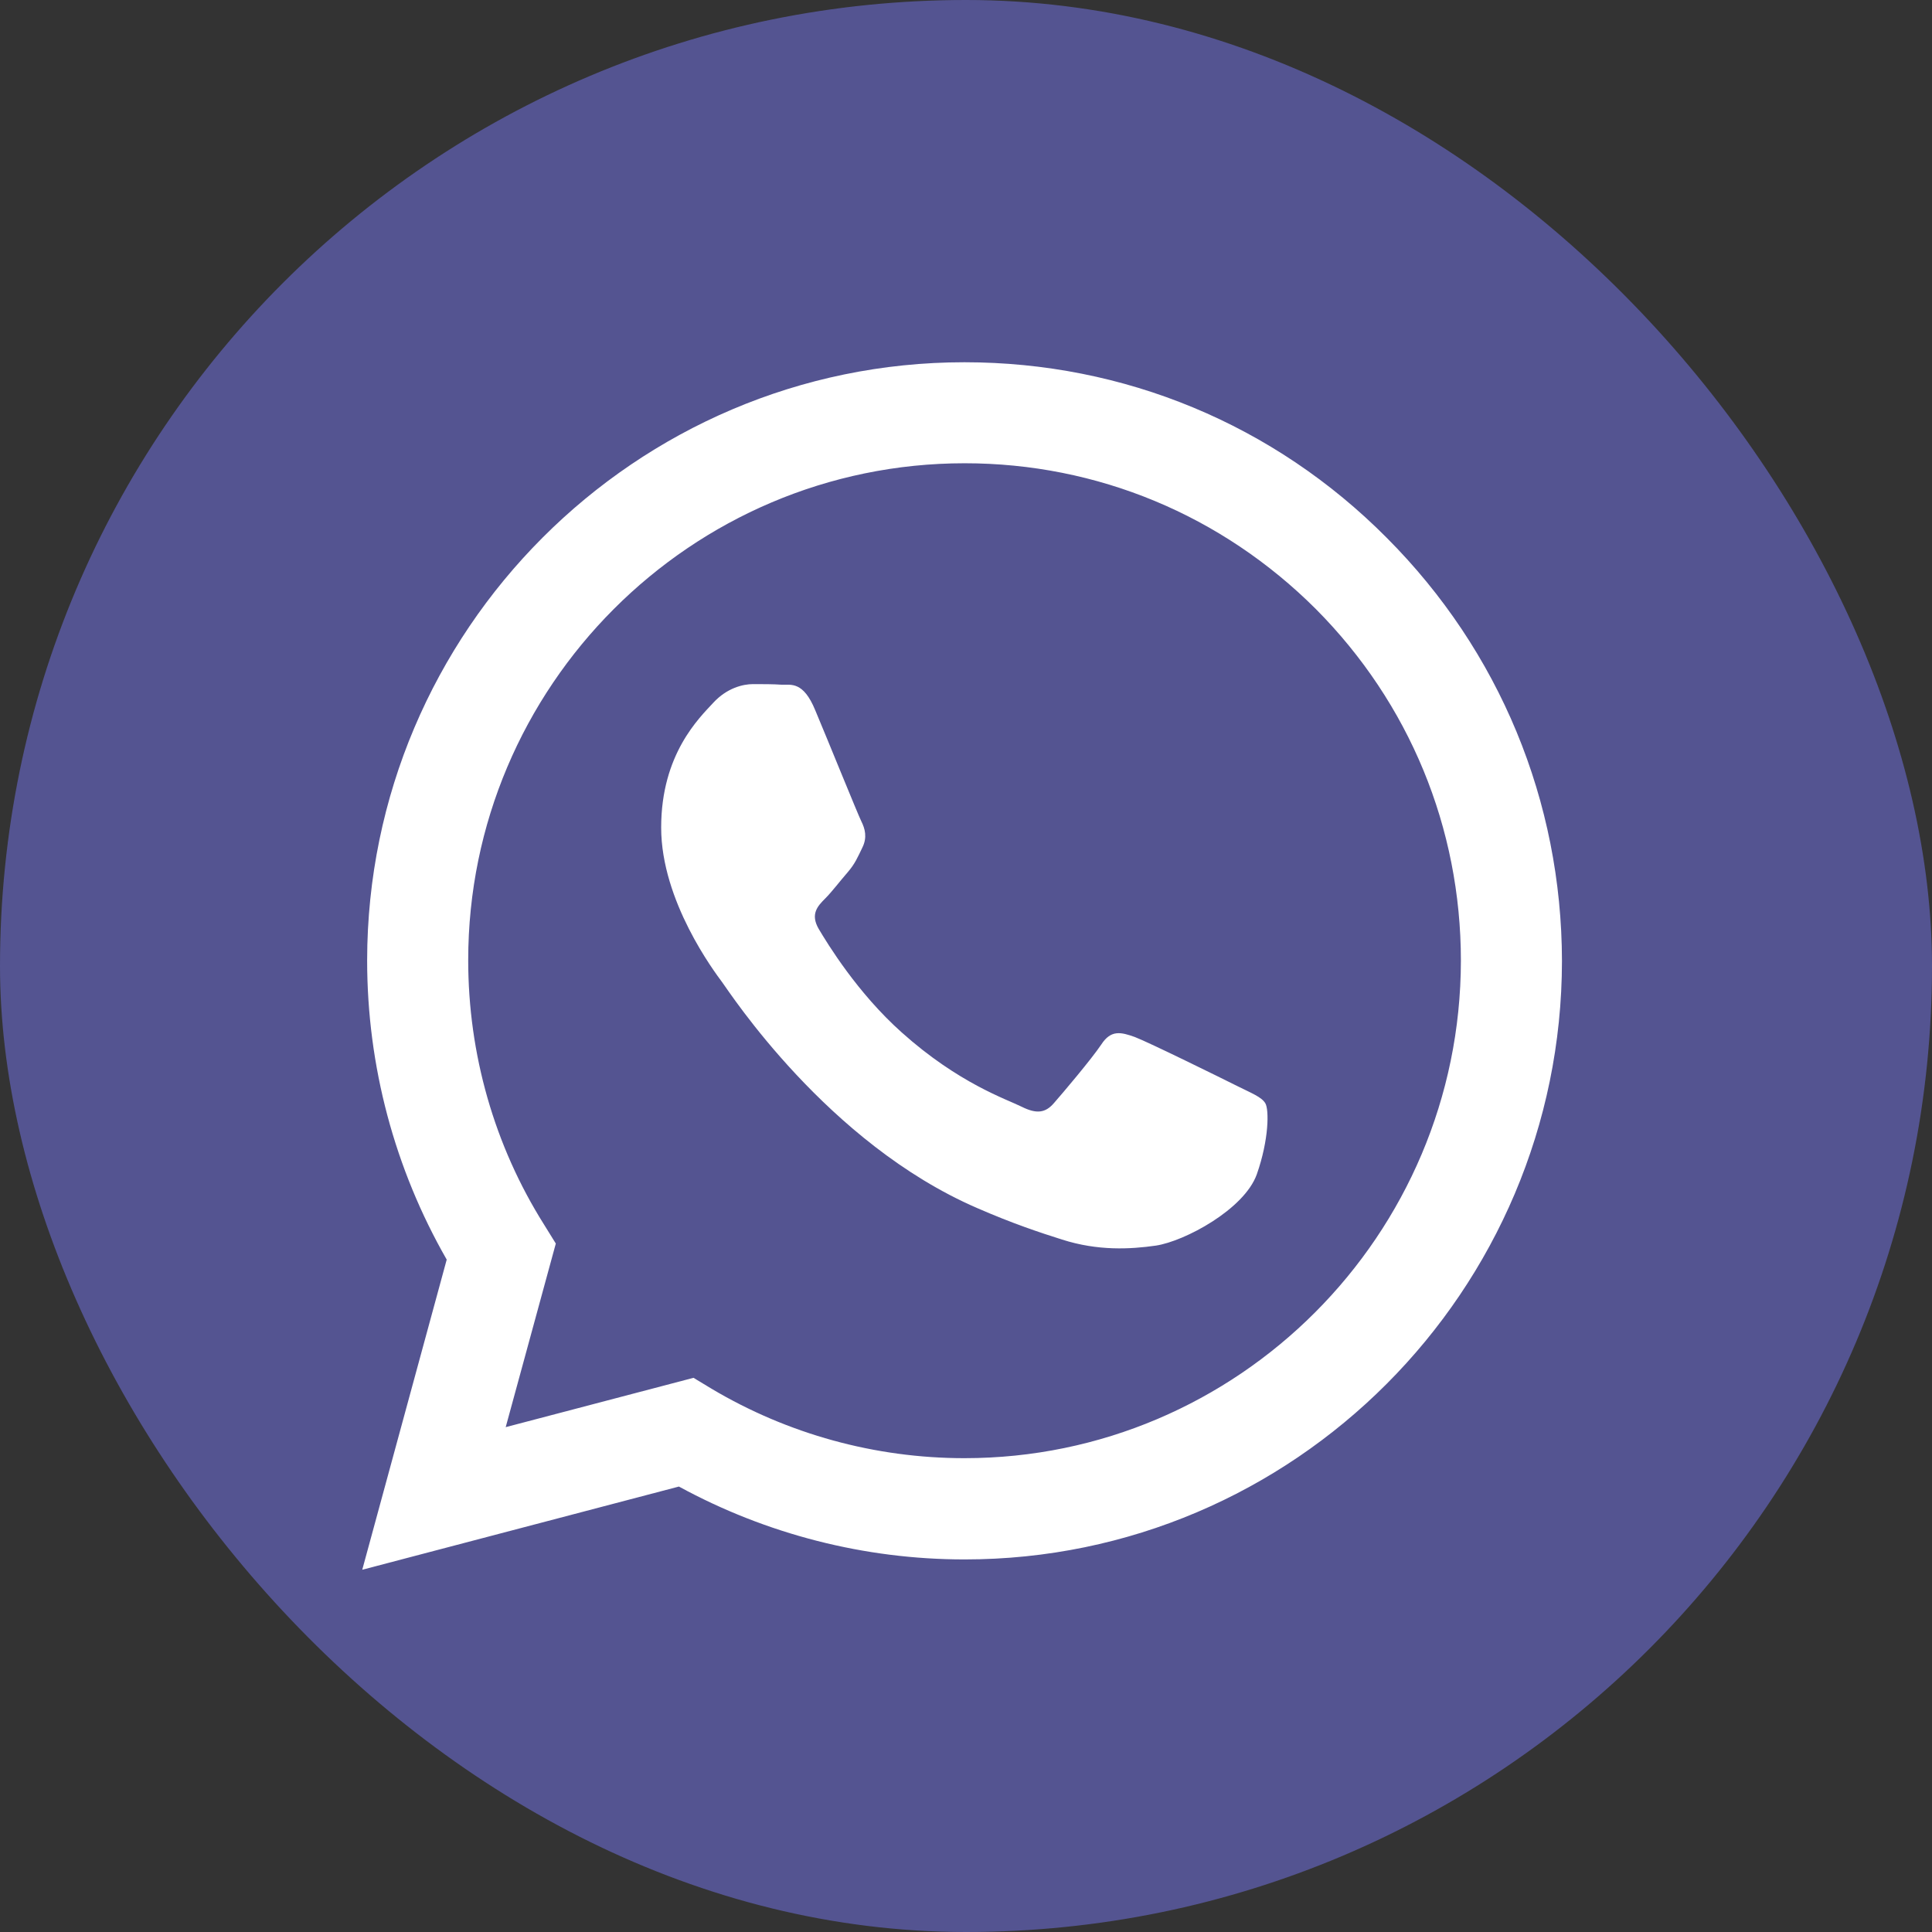 <svg width="32" height="32" viewBox="0 0 32 32" fill="none" xmlns="http://www.w3.org/2000/svg">
<rect x="0" y="0" width="32" height="32" fill="#333333" stroke="none"/>
<rect width="32" height="32" rx="16" fill="#545491"/>
<path fill-rule="evenodd" clip-rule="evenodd" d="M22.969 8.908C21.105 7.031 18.62 6 15.974 6C10.524 6 6.085 10.448 6.081 15.907C6.081 17.656 6.536 19.357 7.399 20.863L6 26L11.245 24.622C12.692 25.411 14.319 25.829 15.974 25.829H15.978C21.428 25.829 25.867 21.381 25.871 15.917C25.867 13.27 24.837 10.78 22.969 8.908ZM15.974 24.152C14.494 24.152 13.047 23.752 11.786 23.002L11.487 22.821L8.376 23.638L9.206 20.597L9.012 20.284C8.186 18.972 7.755 17.456 7.755 15.903C7.755 11.369 11.444 7.673 15.978 7.673C18.174 7.673 20.237 8.533 21.793 10.086C23.344 11.645 24.197 13.712 24.197 15.912C24.192 20.459 20.503 24.152 15.974 24.152ZM20.484 17.984C20.237 17.86 19.023 17.262 18.796 17.176C18.568 17.095 18.402 17.052 18.241 17.3C18.075 17.547 17.6 18.107 17.458 18.269C17.316 18.435 17.169 18.454 16.922 18.331C16.675 18.207 15.879 17.946 14.935 17.1C14.2 16.444 13.707 15.632 13.56 15.385C13.417 15.138 13.545 15.005 13.669 14.881C13.778 14.772 13.915 14.591 14.039 14.449C14.162 14.306 14.205 14.201 14.285 14.035C14.366 13.869 14.328 13.726 14.266 13.603C14.205 13.479 13.711 12.258 13.503 11.764C13.304 11.279 13.1 11.346 12.948 11.341C12.806 11.331 12.64 11.331 12.474 11.331C12.308 11.331 12.042 11.393 11.814 11.64C11.587 11.887 10.951 12.486 10.951 13.707C10.951 14.928 11.838 16.102 11.961 16.268C12.085 16.435 13.702 18.934 16.182 20.008C16.77 20.265 17.23 20.417 17.591 20.531C18.184 20.721 18.72 20.692 19.146 20.631C19.621 20.559 20.607 20.032 20.816 19.452C21.02 18.872 21.02 18.378 20.958 18.274C20.896 18.169 20.73 18.107 20.484 17.984Z" fill="white"/>
</svg>
